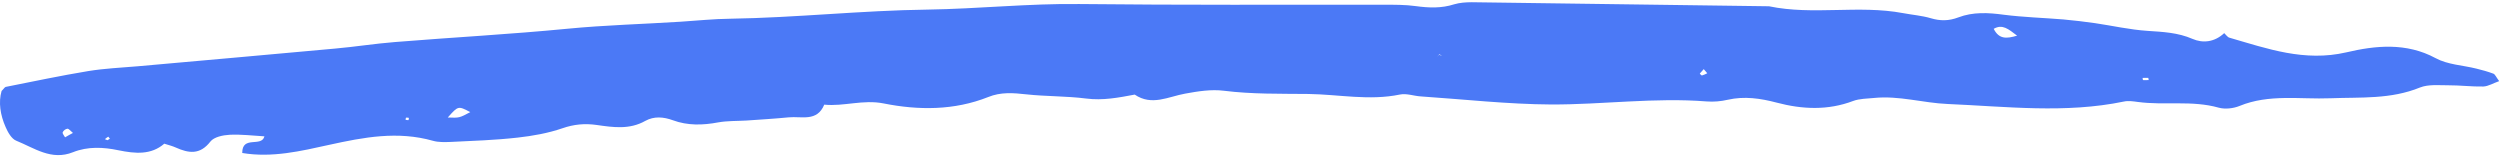 <?xml version="1.0" encoding="UTF-8"?> <svg xmlns="http://www.w3.org/2000/svg" width="863" height="54" viewBox="0 0 863 54" fill="none"><path d="M767.797 11.434C768.381 11.959 768.944 12.854 769.609 13.014C782.757 16.821 795.494 21.407 809.955 18.072C819.949 15.724 830.612 14.585 840.787 20.078C844.951 22.342 850.15 22.505 854.864 23.689C856.798 24.166 858.791 24.707 860.712 25.43C861.312 25.648 861.686 26.655 862.714 28.006C860.716 28.698 859.002 29.775 857.281 29.865C853.232 29.951 849.157 29.418 845.05 29.439C841.803 29.445 838.27 29.065 835.389 30.201C825.296 34.332 814.986 33.517 804.425 33.922C794.047 34.338 783.248 32.386 773.091 36.575C770.96 37.444 768.062 37.778 765.89 37.165C756.659 34.56 747.242 36.447 737.997 35.197C736.415 34.987 734.715 34.708 733.164 35.055C712.959 39.245 692.569 36.766 672.336 35.898C663.899 35.557 655.526 32.938 646.9 33.819C644.497 34.057 641.924 34.038 639.736 34.843C630.973 38.183 622.113 37.757 613.296 35.422C607.679 33.941 602.147 33.143 596.439 34.432C594.08 34.98 591.555 35.211 589.115 35.015C571.179 33.596 553.332 36.128 535.444 36.068C520.437 35.981 505.457 34.293 490.501 33.284C488.057 33.15 485.539 32.148 483.245 32.638C472.647 34.829 462.17 32.587 451.64 32.439C441.903 32.335 432.211 32.541 422.474 31.326C418.092 30.777 413.518 31.512 409.123 32.318C403.307 33.354 397.609 36.678 391.703 32.654C386.131 33.703 380.681 34.76 374.901 34.01C368.087 33.141 361.092 33.311 354.271 32.566C349.764 32.071 345.495 31.712 341.107 33.505C329.392 38.163 317.019 38.099 305.08 35.715C297.929 34.273 291.356 36.809 284.531 36.124C282.054 42.154 276.655 40.069 272.28 40.506C267.414 40.978 262.557 41.266 257.636 41.611C254.378 41.802 251.077 41.682 247.92 42.248C242.596 43.249 237.38 43.394 232.275 41.51C229.092 40.348 225.8 40.043 222.766 41.726C217.327 44.818 211.615 43.948 206.022 43.147C201.888 42.549 198.132 42.898 194.134 44.281C189.2 45.982 183.879 46.922 178.7 47.5C170.993 48.371 163.259 48.623 155.518 48.998C153.492 49.072 151.343 49.139 149.473 48.604C137.286 45.158 125.646 47.353 113.551 50.017C103.937 52.139 93.879 54.545 83.619 52.809C83.591 46.641 90.277 50.955 91.288 47.065C87.256 46.843 83.242 46.313 79.247 46.525C76.974 46.646 73.875 47.277 72.623 48.873C68.996 53.545 65.11 52.899 60.685 50.929C59.609 50.438 58.4 50.125 56.714 49.6C52.146 53.542 46.72 53.058 40.903 51.875C35.754 50.789 30.317 50.49 25.18 52.55C17.724 55.531 11.842 51.076 5.608 48.574C3.989 47.93 2.706 45.64 1.945 43.871C0.092 39.7 -0.584 35.285 0.549 31.401C1.39 30.584 1.601 30.102 1.974 29.999C11.452 28.116 20.937 26.111 30.46 24.538C36.087 23.615 41.798 23.375 47.462 22.885C70.183 20.868 92.903 18.851 115.627 16.773C122.523 16.166 129.385 15.064 136.277 14.518C156.157 12.9 176.129 11.842 195.965 9.913C208.963 8.655 221.971 8.323 234.945 7.496C240.663 7.133 246.334 6.52 252.035 6.464C274.787 6.114 297.473 3.602 320.221 3.313C337.76 3.045 355.203 1.17 372.654 1.391C407.68 1.778 442.676 1.608 477.723 1.627C481.398 1.644 485.077 1.6 488.725 2.109C493.225 2.727 497.566 2.904 501.994 1.483C503.925 0.912 506.016 0.78 508.038 0.768C542.264 1.235 576.428 1.698 610.654 2.164C625.919 5.348 641.564 1.646 656.907 4.526C660.121 5.135 663.416 5.378 666.491 6.287C669.807 7.271 672.749 7.248 676.003 6.009C681.073 4.069 686.327 4.358 691.679 5.084C698.493 5.953 705.468 6.152 712.299 6.713C715.958 7.038 719.548 7.482 723.197 7.991C729.214 8.878 735.265 10.259 741.309 10.654C746.62 11.008 751.816 11.232 756.842 13.421C760.433 14.975 764.438 14.579 767.797 11.434ZM496.879 18.714C496.618 19.008 496.356 19.302 496.095 19.595C496.353 19.363 496.55 19.127 496.808 18.895C497.168 19.038 497.466 19.177 497.826 19.321C497.531 19.119 497.174 18.915 496.879 18.714ZM154.573 40.56C158.547 40.718 158.547 40.718 162.334 38.706C158.167 36.504 158.166 36.504 154.573 40.56ZM696.306 12.307C693.305 10.045 691.262 8.206 688.225 9.95C690.048 13.565 692.63 13.399 696.306 12.307ZM25.179 45.891C24.3 45.164 23.73 44.393 23.299 44.431C22.684 44.459 21.853 45.091 21.636 45.696C21.493 46.058 22.125 46.833 22.461 47.406C23.285 46.896 24.168 46.452 25.179 45.891ZM588.136 23.862C587.678 24.392 587.224 24.86 586.765 25.39C586.765 25.39 587.278 26.096 587.526 26.048C588.147 25.897 588.778 25.562 589.345 25.285C588.941 24.831 588.54 24.316 588.136 23.862ZM741.722 27.633C741.675 27.384 741.64 26.889 741.579 26.886C740.907 26.849 740.293 26.876 739.618 26.901C739.665 27.15 739.699 27.645 739.76 27.648C740.432 27.686 741.047 27.658 741.722 27.633ZM140.007 41.361C140.313 41.378 140.673 41.522 140.981 41.477C141.104 41.484 141.07 40.988 141.148 40.684C140.842 40.668 140.482 40.525 140.17 40.631C140.048 40.624 140.082 41.119 140.007 41.361ZM37.111 48.398C37.366 48.227 37.681 48.059 37.936 47.888C37.705 47.629 37.423 47.182 37.362 47.178C36.921 47.401 36.596 47.753 36.212 48.04C36.511 48.18 36.813 48.258 37.111 48.398Z" fill="#4B79F6"></path></svg> 